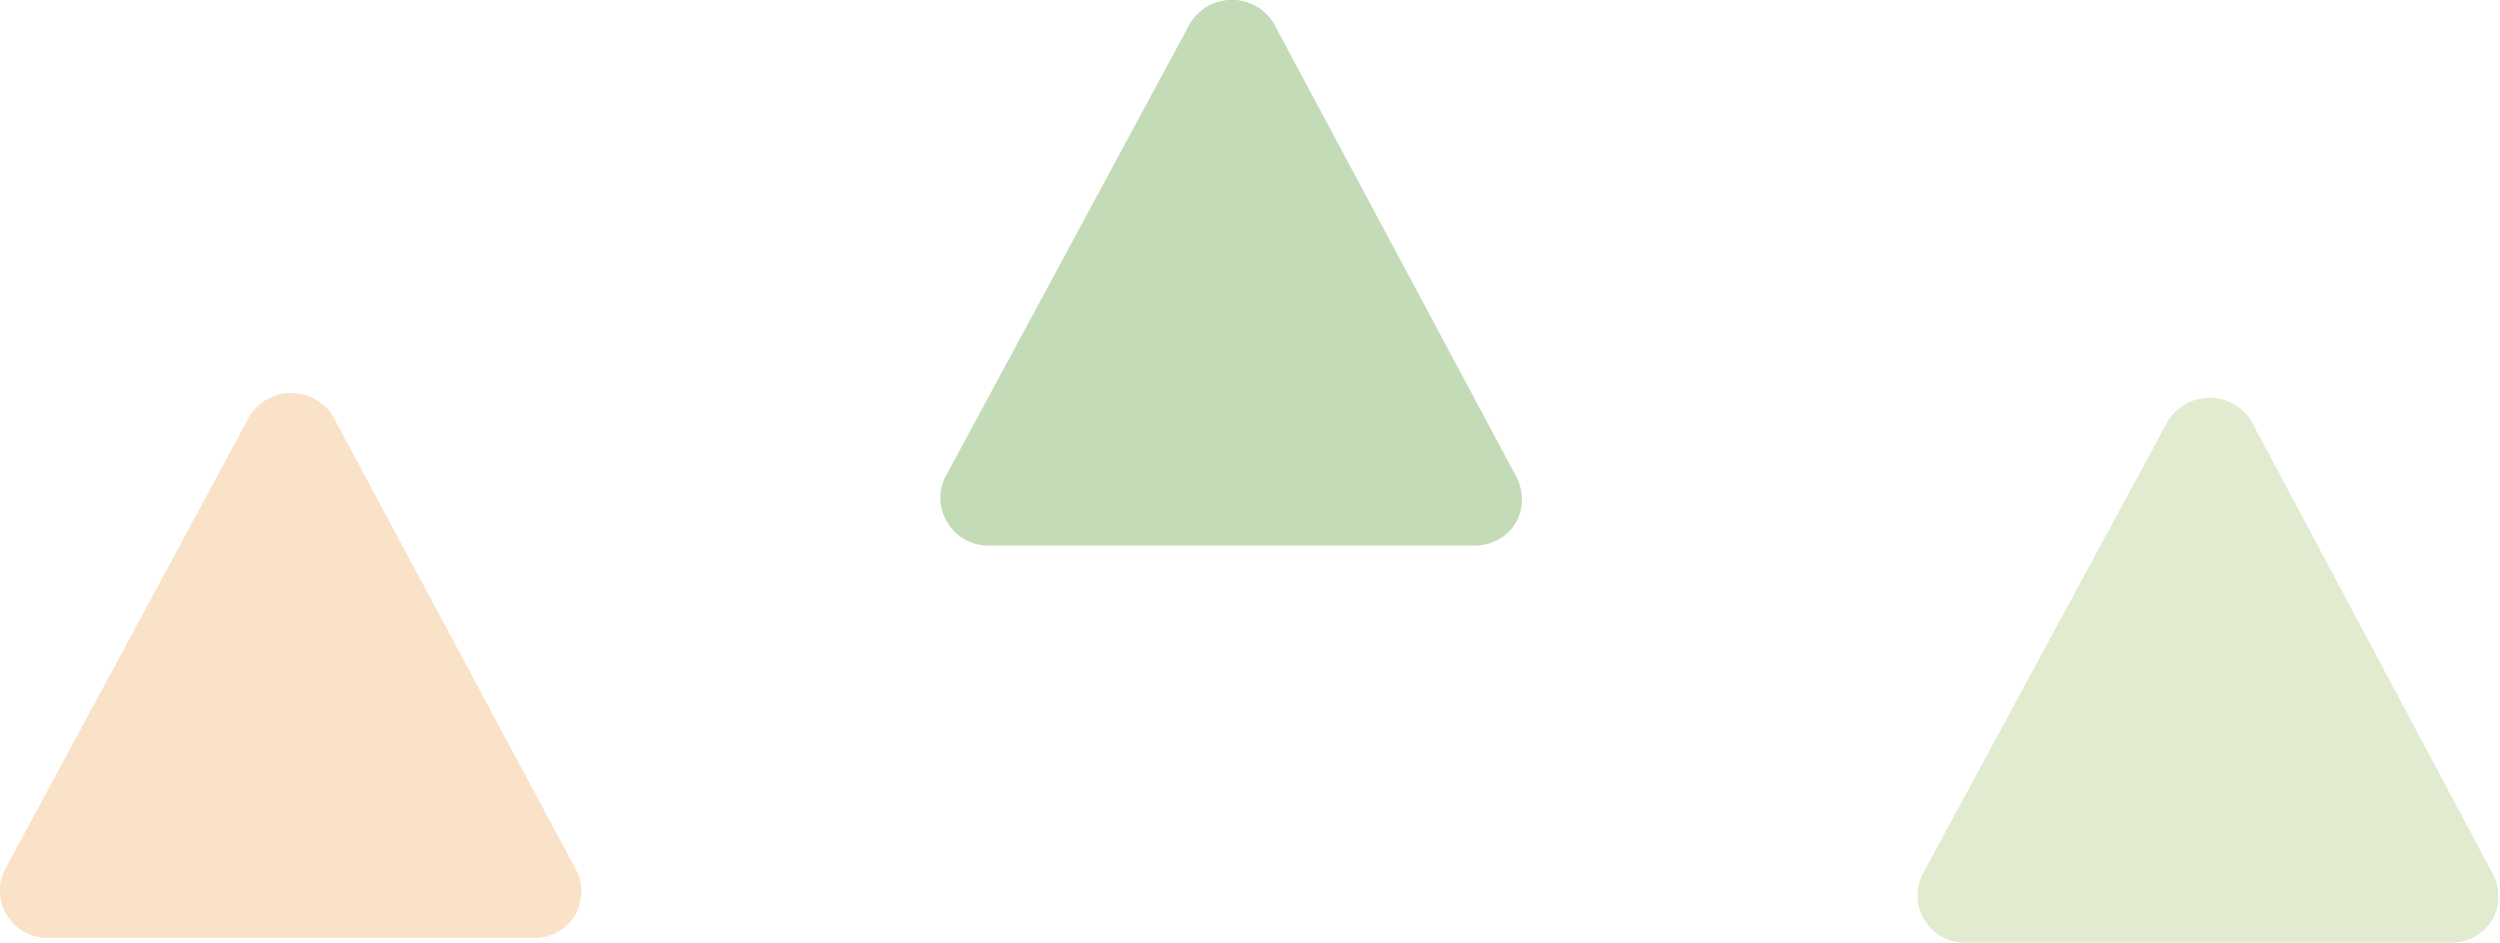 <svg viewBox="0 0 62.19 23.45" xmlns="http://www.w3.org/2000/svg"><path d="m.17 22.76a1.17 1.17 0 0 0 1 .57h12.14a1.18 1.18 0 0 0 1-.57 1.2 1.2 0 0 0 0-1.16l-6.03-11.25a1.22 1.22 0 0 0 -2.07 0l-6.07 11.25a1.15 1.15 0 0 0 .03 1.16z" fill="#fae2c8"/><path d="m23.57 13a1.17 1.17 0 0 0 1 .57h12.14a1.18 1.18 0 0 0 1-.57 1.2 1.2 0 0 0 0-1.16l-6.03-11.27a1.22 1.22 0 0 0 -2.07 0l-6.07 11.25a1.15 1.15 0 0 0 .03 1.18z" fill="#c4dbb7"/><path d="m47.87 22.88a1.17 1.17 0 0 0 1 .57h12.13a1.18 1.18 0 0 0 1-.57 1.2 1.2 0 0 0 0-1.16l-6-11.25a1.22 1.22 0 0 0 -2.07 0l-6.09 11.25a1.15 1.15 0 0 0 .03 1.16z" fill="#e1ebcf"/></svg>